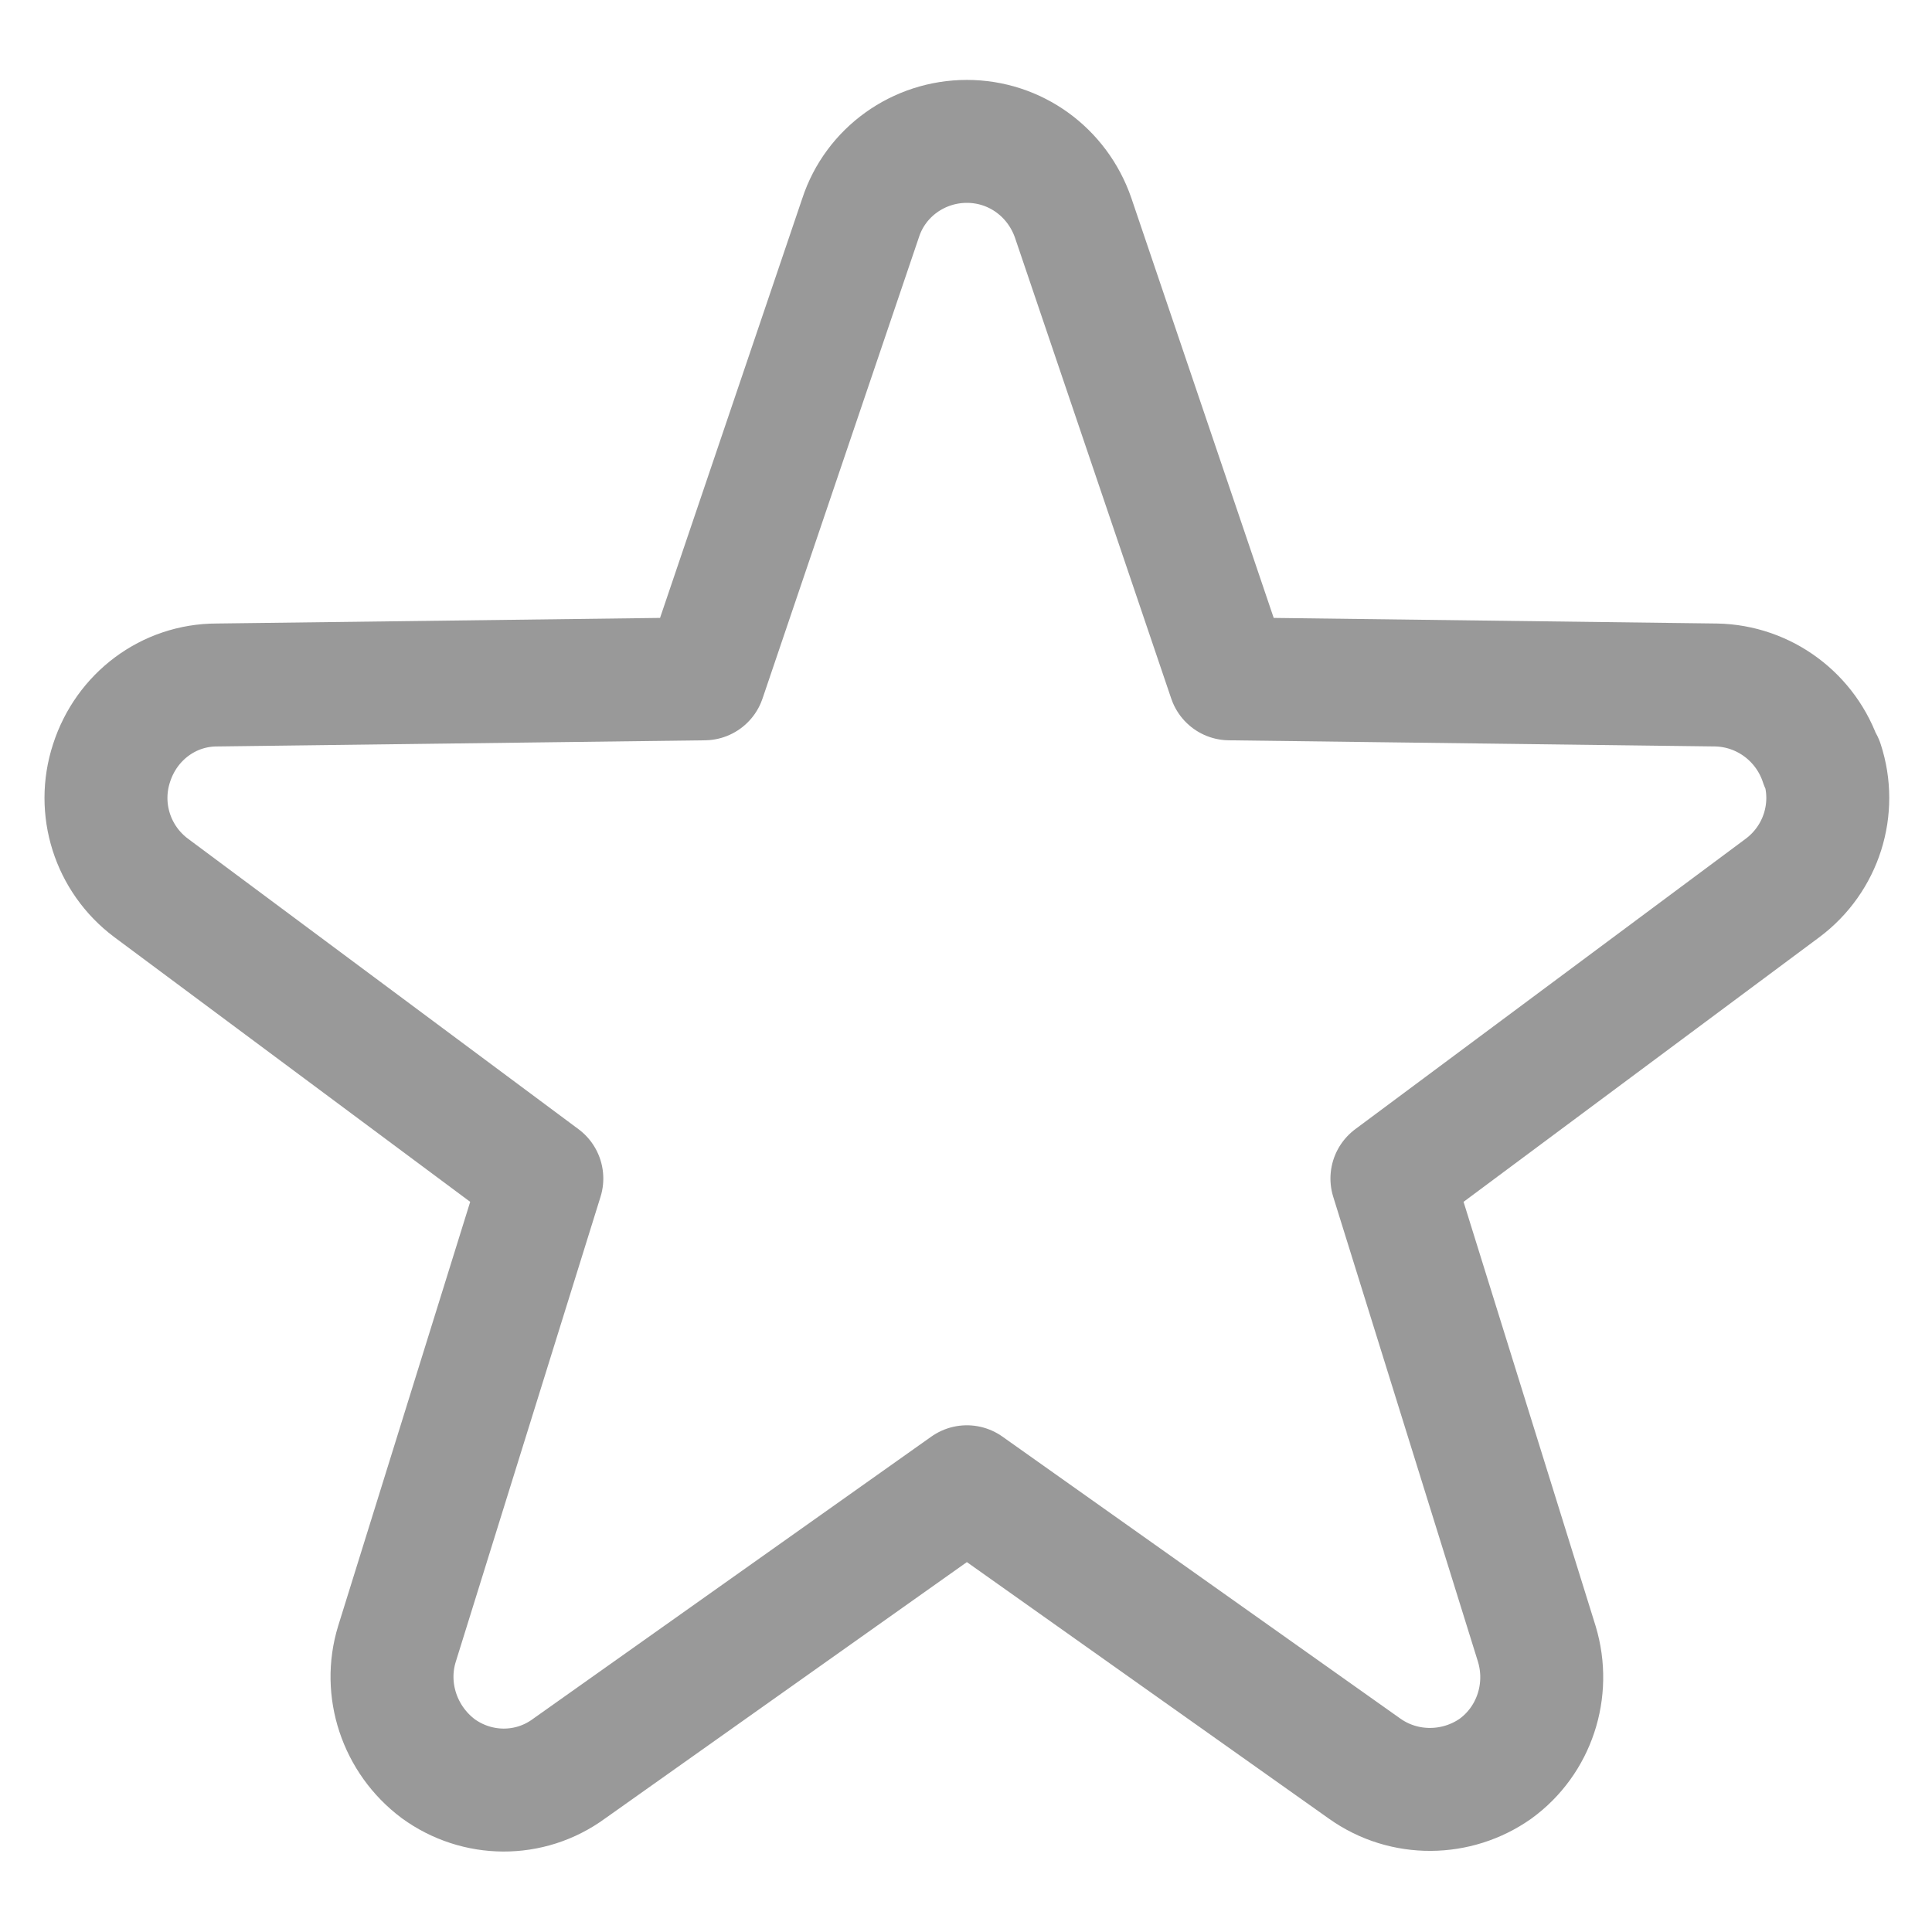 <?xml version="1.0" encoding="UTF-8"?>
<svg id="_圖層_1" data-name="圖層 1" xmlns="http://www.w3.org/2000/svg" viewBox="0 0 22 22">
  <defs>
    <style>
      .cls-1 {
        fill: none;
        stroke: #999;
        stroke-linecap: round;
        stroke-linejoin: round;
        stroke-width: 1.4px;
      }
    </style>
  </defs>
  <path class="cls-1" d="M20.74,8.69c-.17-.52-.65-.88-1.2-.89l-5.54-.07-1.78-5.25c-.18-.52-.66-.87-1.21-.87s-1.04.35-1.21.87l-1.78,5.25-5.55.07c-.55,0-1.03.36-1.2.89-.17.52.01,1.09.45,1.42l4.45,3.31-1.65,5.3c-.16.52.03,1.09.47,1.42.44.32,1.04.33,1.49,0l4.53-3.21,4.53,3.21c.45.32,1.05.31,1.49,0,.44-.32.63-.89.47-1.42l-1.65-5.3,4.45-3.31c.44-.33.62-.9.45-1.42Z"/>
</svg>